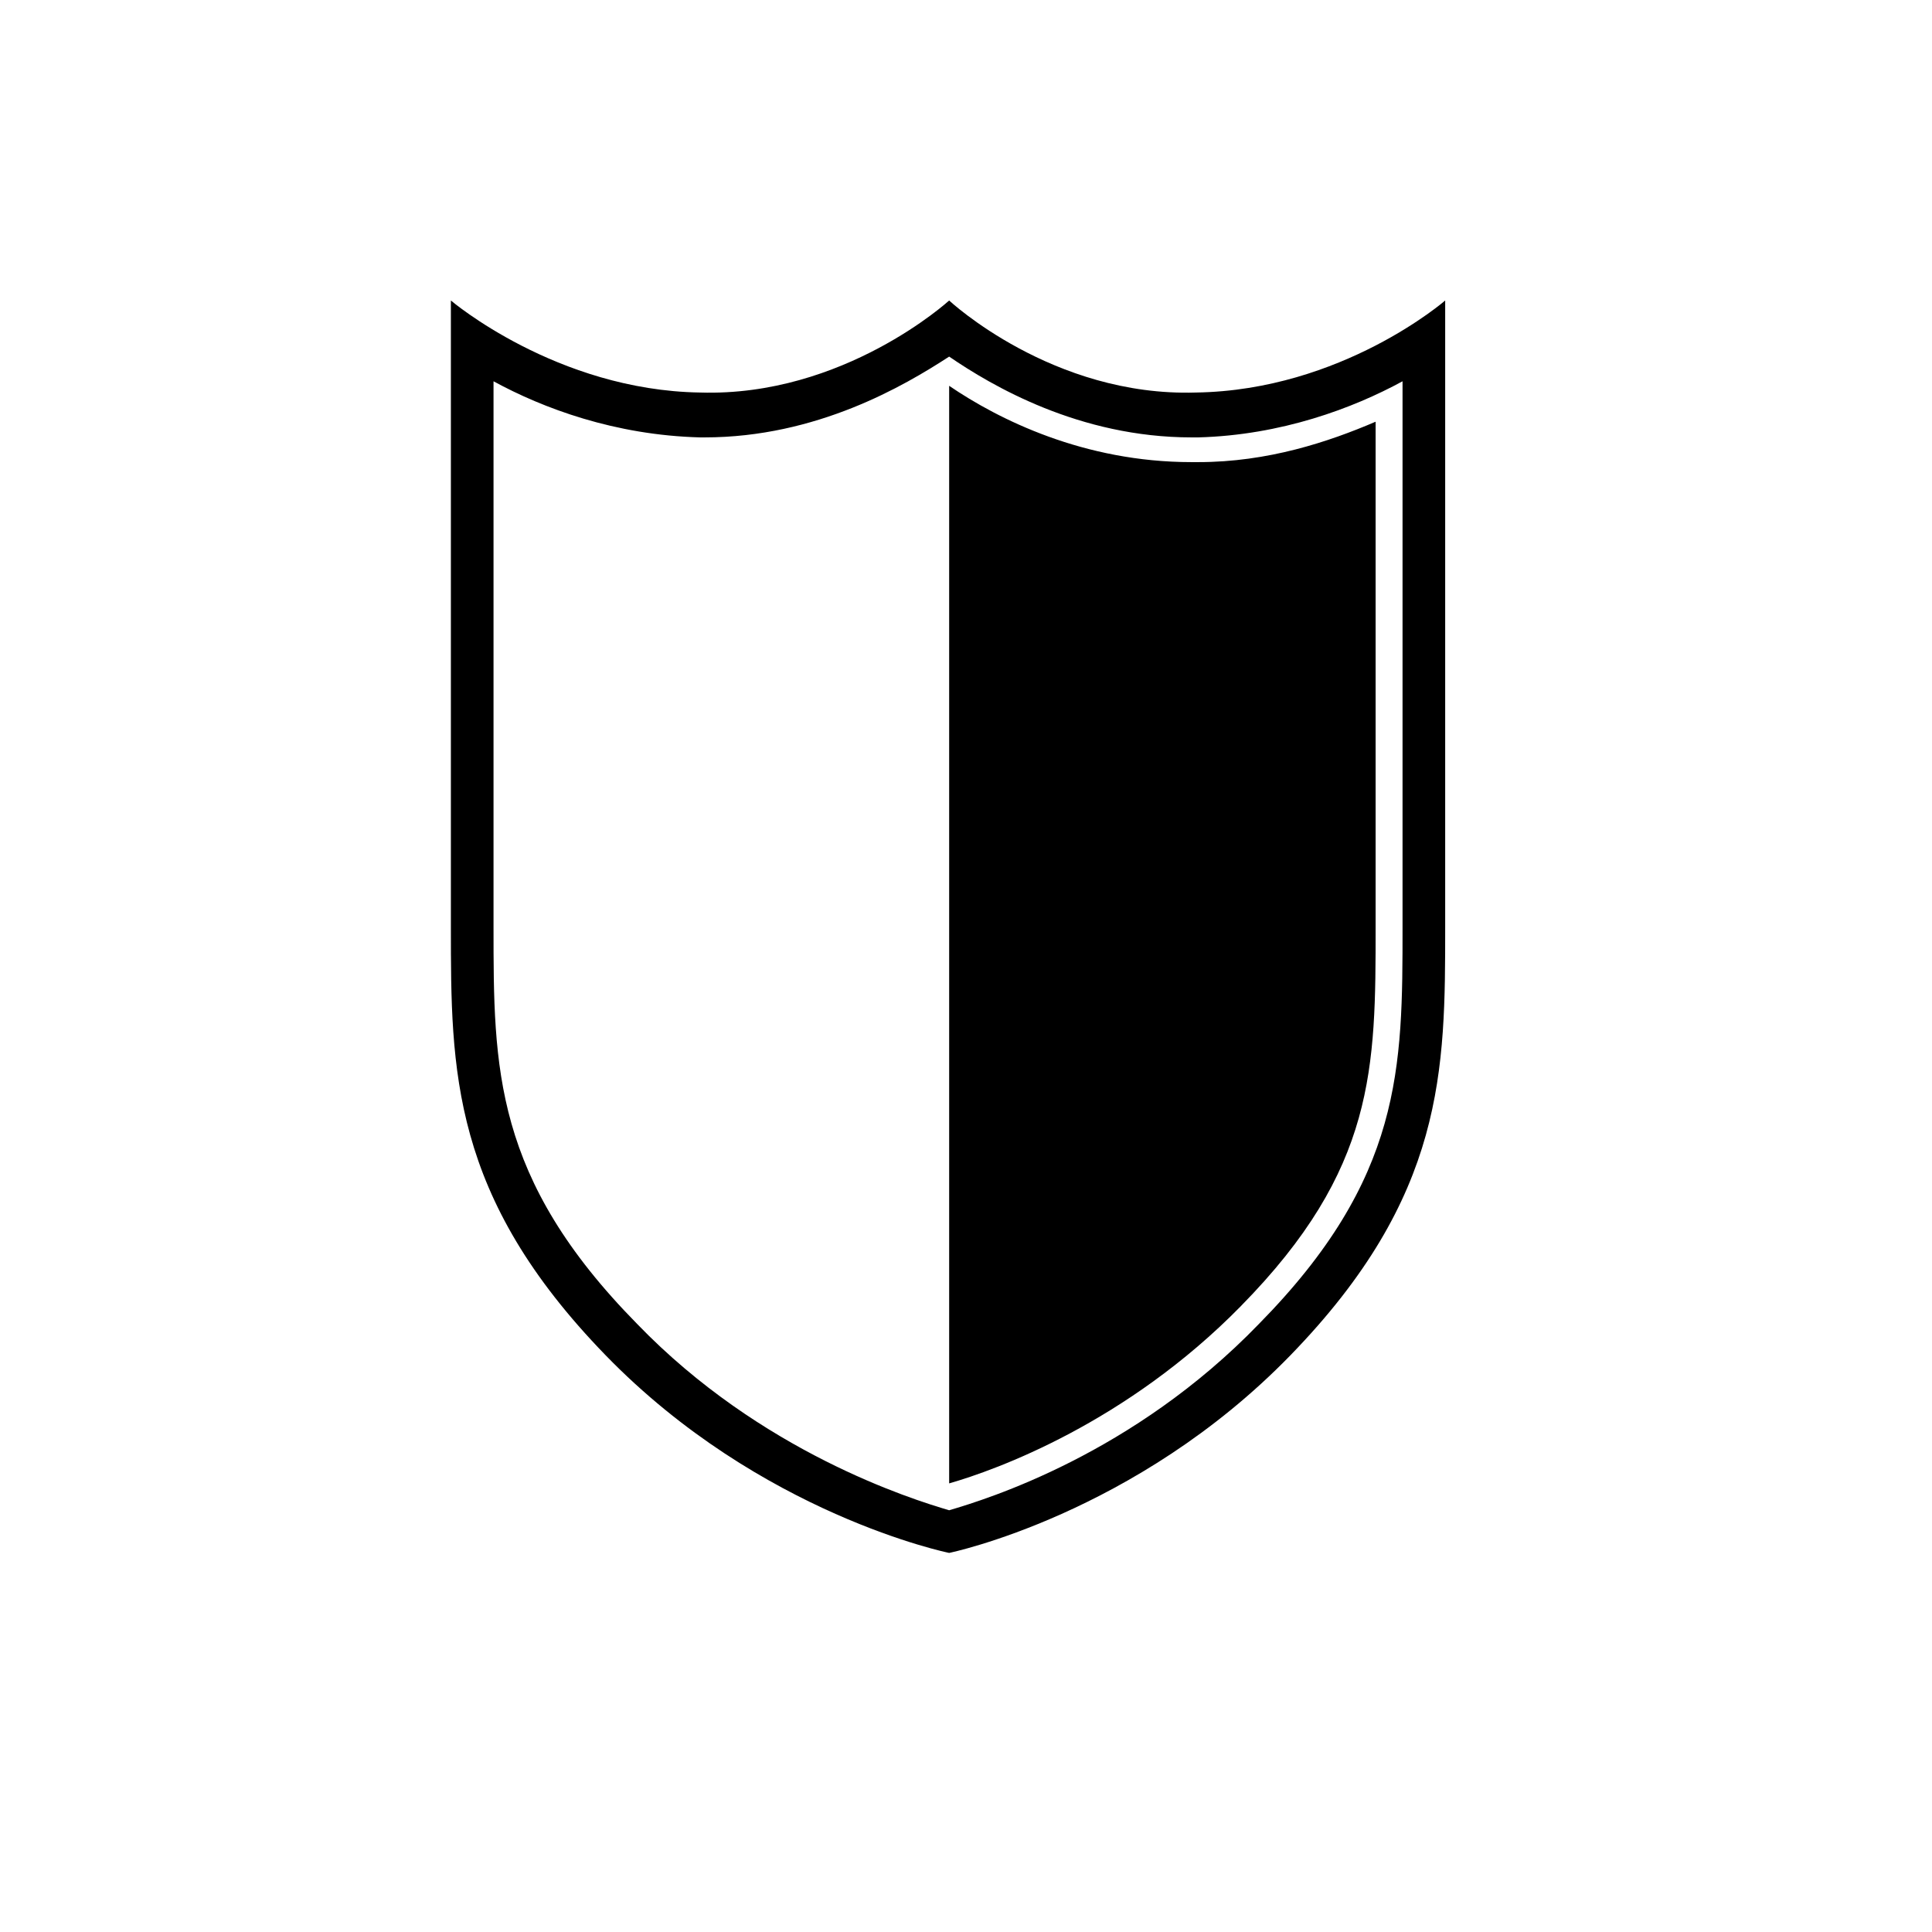 <?xml version="1.0" encoding="UTF-8"?>
<!-- The Best Svg Icon site in the world: iconSvg.co, Visit us! https://iconsvg.co -->
<svg fill="#000000" width="800px" height="800px" version="1.1" viewBox="144 144 512 512" xmlns="http://www.w3.org/2000/svg">
 <path d="m395.54 238.5c-11.895 7.734-35.094 21.414-64.836 21.414h-1.191c-22.602-0.594-41.637-7.734-54.723-14.871v144.54c0 37.473 0 66.621 38.066 105.28 32.715 33.906 72.566 46.395 82.68 49.371 10.113-2.973 48.773-14.871 82.086-49.371 38.066-38.664 38.066-67.809 38.066-105.28v-144.54c-13.086 7.137-32.121 14.277-54.129 14.871h-1.785c-29.742 0-52.938-13.68-64.238-21.414zm77.324 251.61c35.688-36.285 35.688-63.051 35.688-100.52v-133.83c-12.492 5.352-28.551 10.707-46.992 10.707h-1.785c-28.551 0-51.152-11.301-64.238-20.223v290.87c12.492-3.57 46.992-16.059 77.324-46.992zm-77.324 65.43s-49.965-10.113-91.008-52.344c-41.043-42.23-41.043-75.543-41.043-113.61v-165.95s27.957 23.793 66.023 24.387c38.066 1.191 66.023-24.387 66.023-24.387s27.363 25.578 65.43 24.387c38.664-0.594 66.023-24.387 66.023-24.387v165.95c0 38.066 0 71.379-41.043 113.61-41.043 42.23-90.41 52.344-90.41 52.344z"/>
</svg>